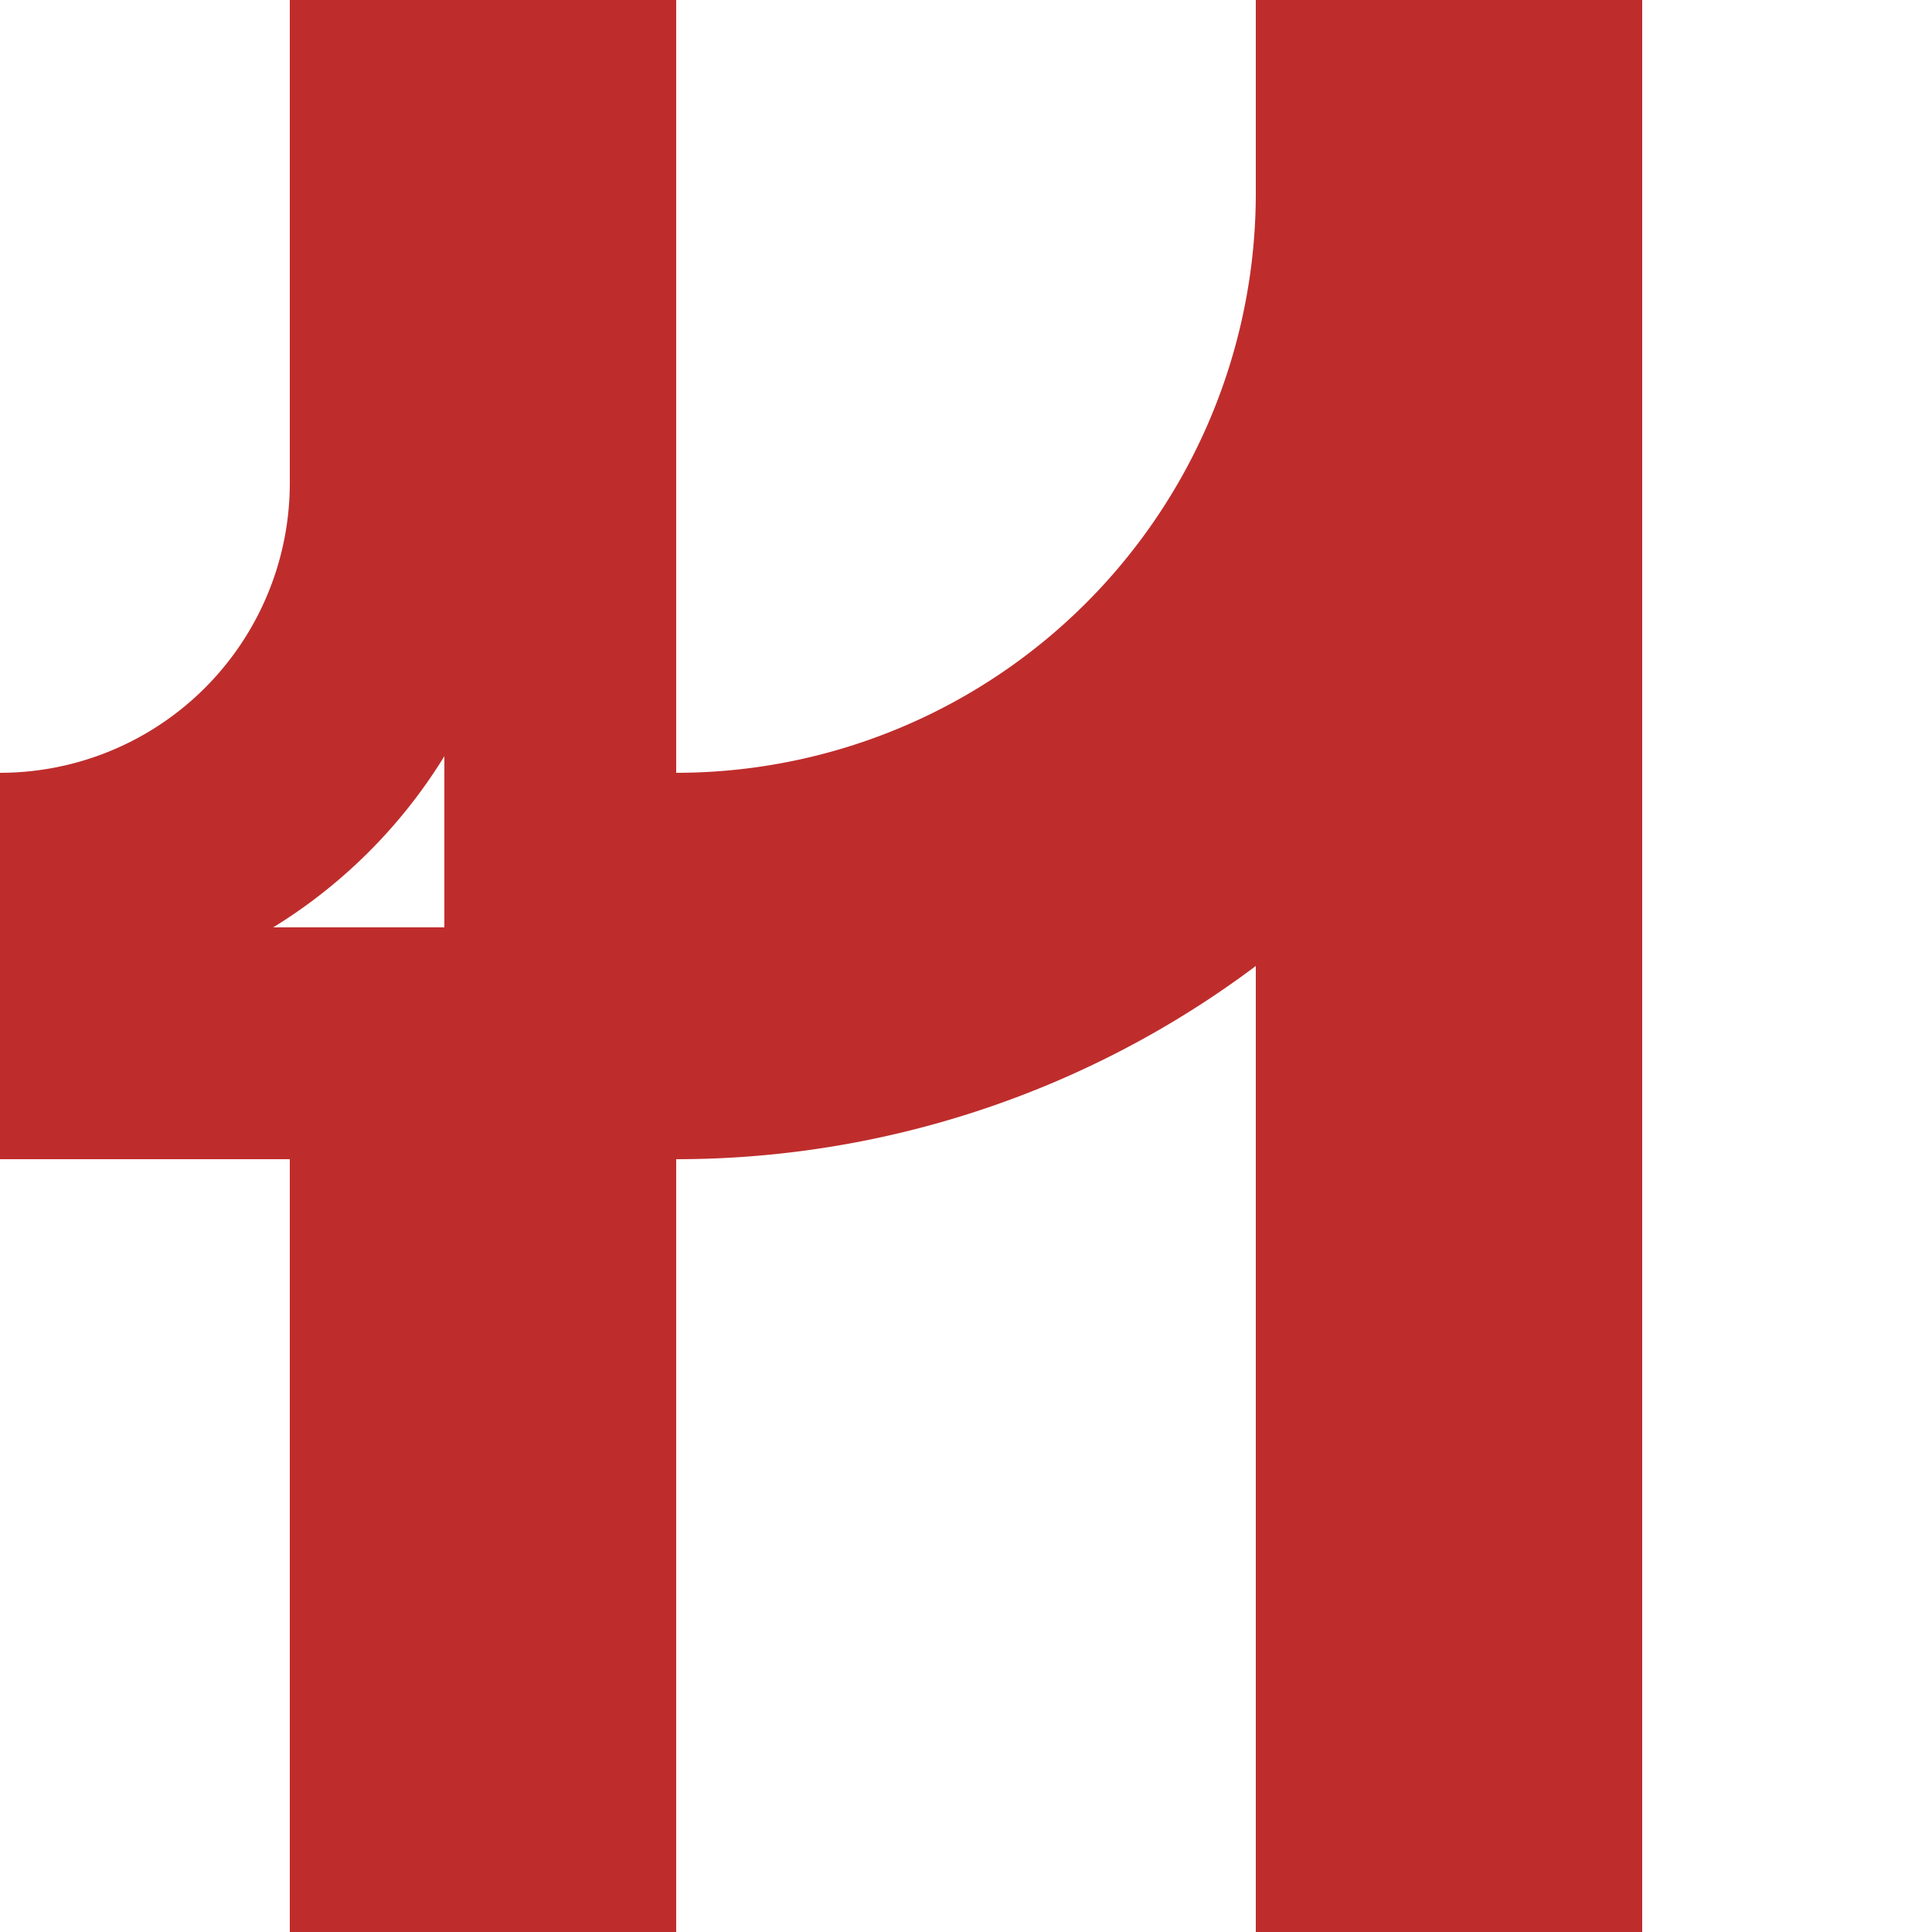 <?xml version="1.0"?>
<svg xmlns="http://www.w3.org/2000/svg" width="500" height="500">
<title>vABZgr-ABZgr</title>
<g stroke="#BE2D2C" fill="none">
 <path d="M 0,230 A 105,105 0 0 0 105,125 V 0 M 145,0 V 250 M 0,270 H 125" stroke-width="60" />
 <path d="M 375,500 V 0 V 50 A 200,200 0 0 1 175,250 M 125,250 V 500" stroke-width="100" />
</g></svg>